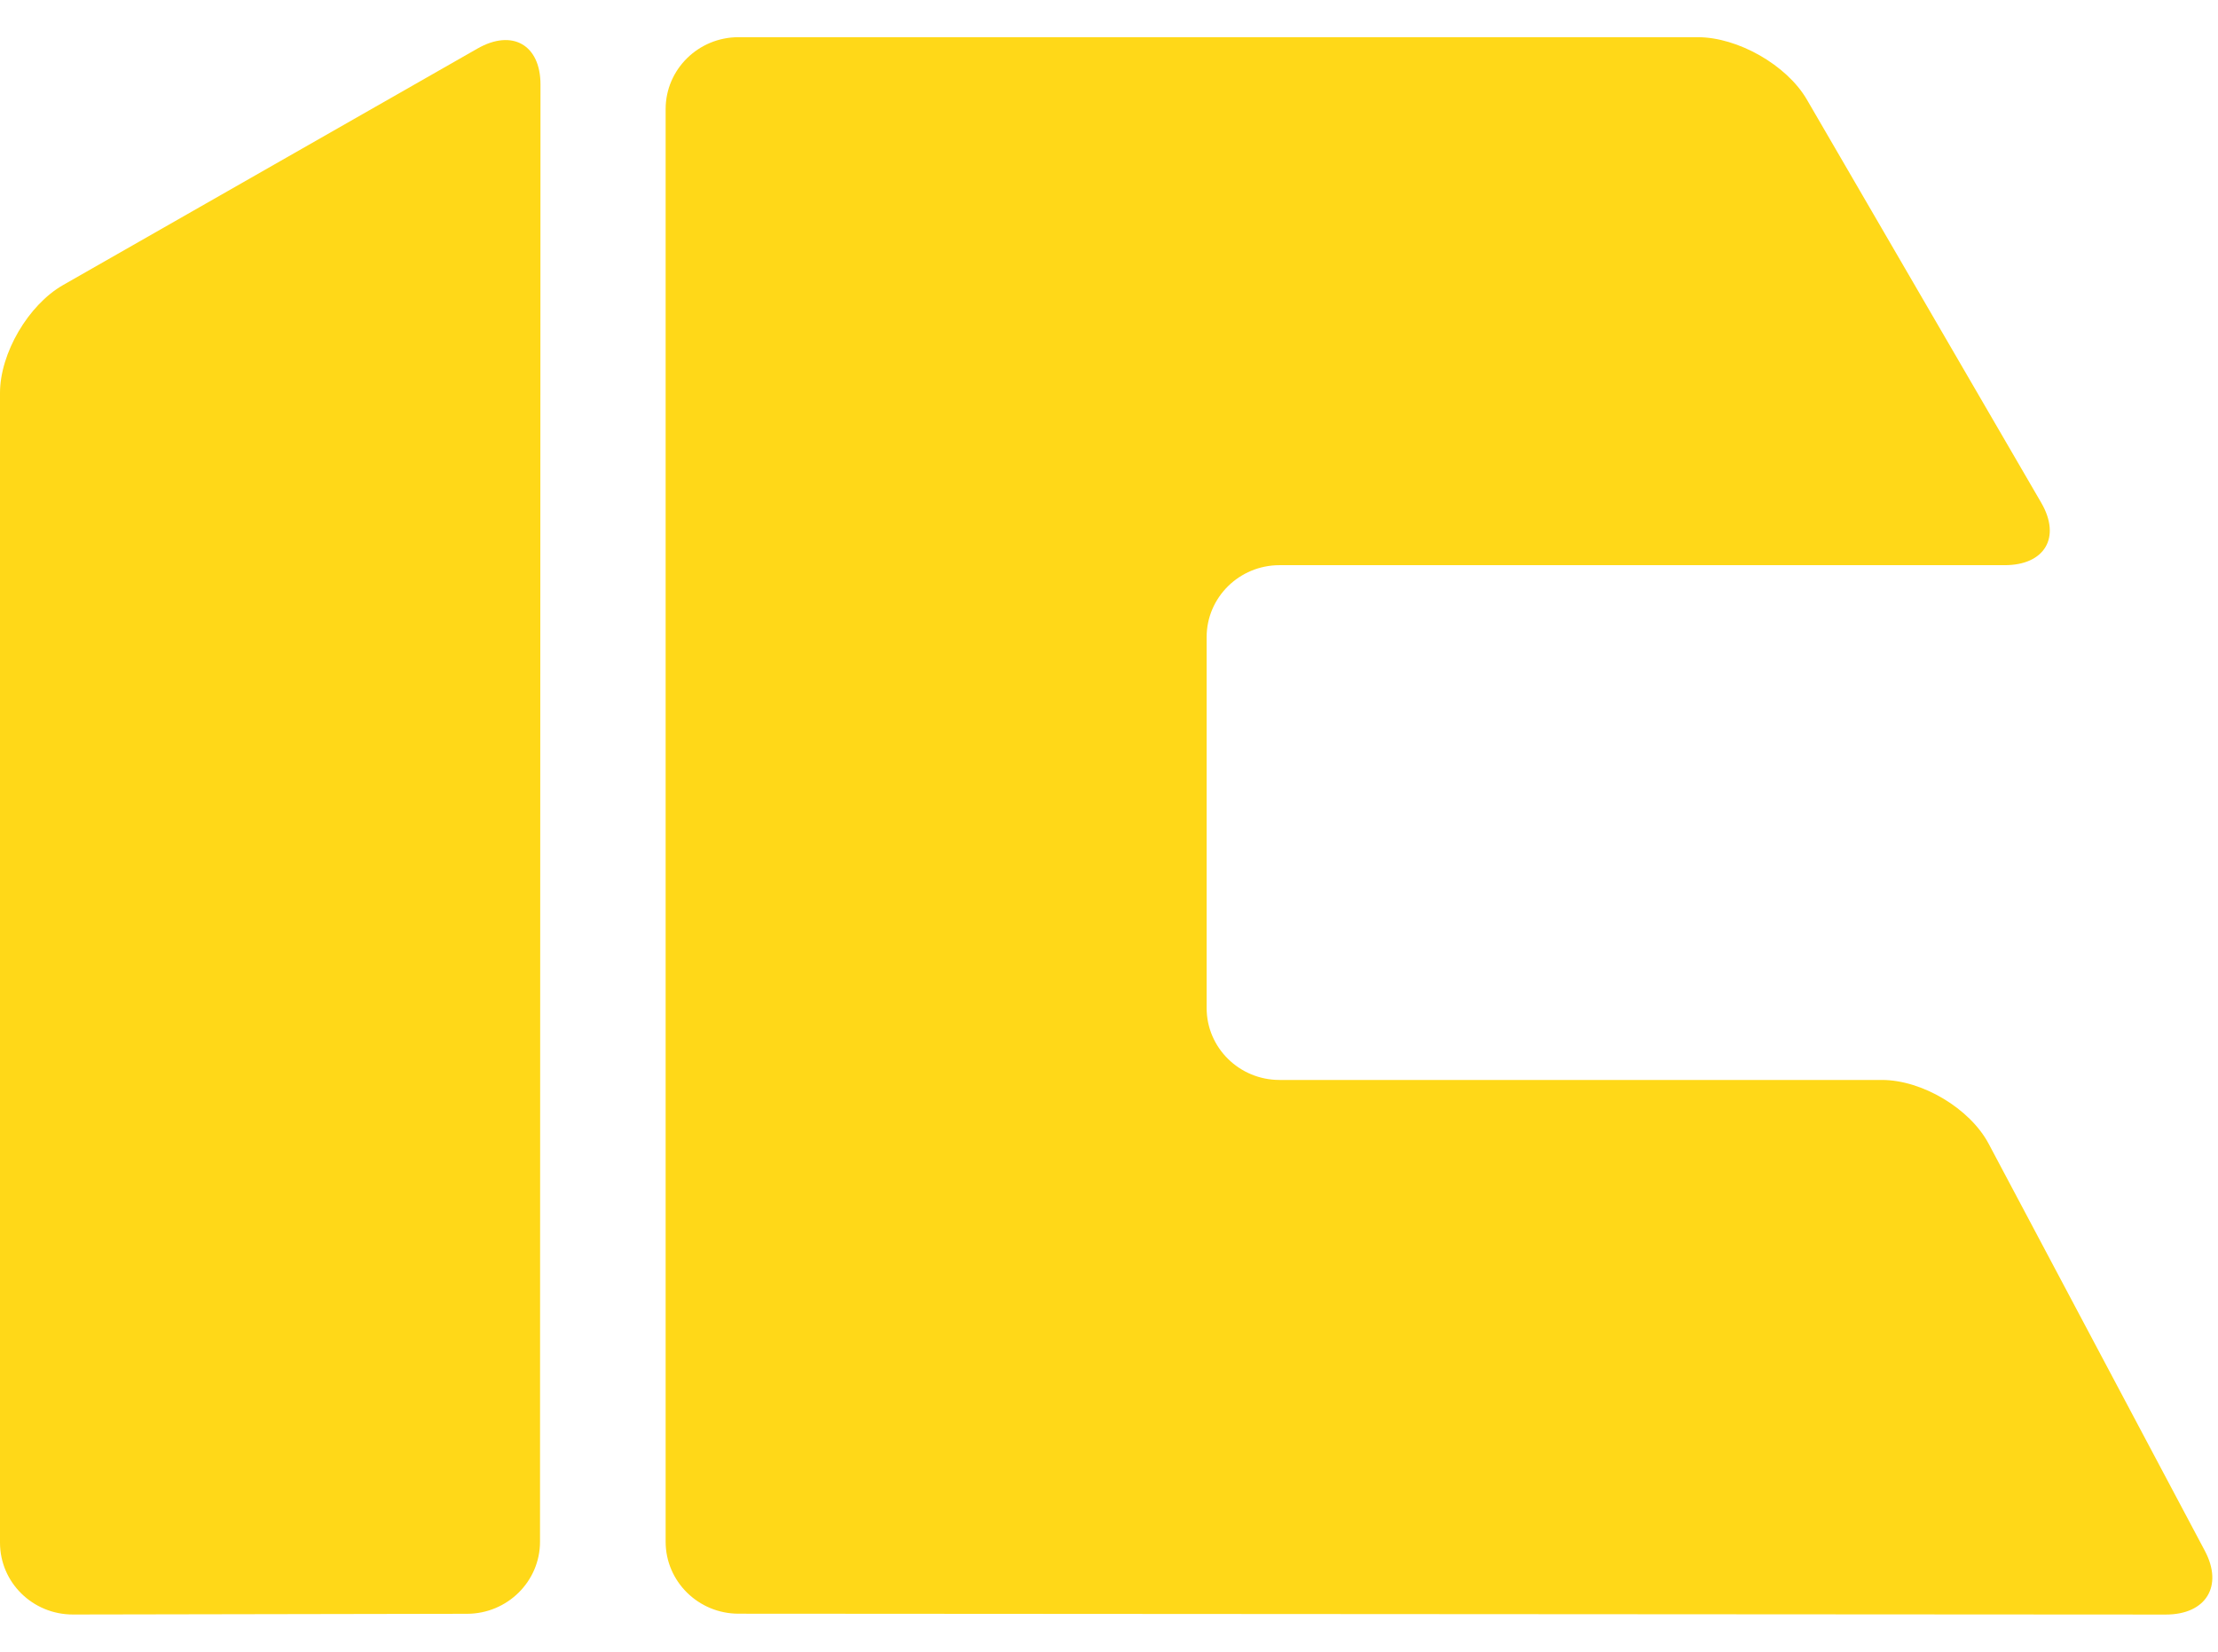<svg width="47" height="35" viewBox="0 0 47 35" fill="none" xmlns="http://www.w3.org/2000/svg">
<path d="M11.453 1.79L11.443 32.669C11.443 33.51 10.751 34.194 9.898 34.196L1.545 34.211C0.692 34.212 0 33.531 0 32.689V8.327C0 7.486 0.599 6.461 1.337 6.04L10.116 1.03C10.854 0.608 11.453 0.949 11.453 1.79Z" fill="#FFD818"/>
<path d="M14.105 2.312V32.669C14.105 33.51 14.798 34.194 15.65 34.194L45.894 34.212C46.746 34.213 47.117 33.608 46.722 32.863L42.139 24.234C41.743 23.489 40.73 22.884 39.877 22.884H27.113C26.261 22.884 25.569 22.201 25.569 21.36V13.5C25.569 12.659 26.261 11.976 27.113 11.976H42.479C43.332 11.976 43.679 11.384 43.255 10.654L38.288 2.11C37.864 1.38 36.828 0.788 35.975 0.788H15.65C14.798 0.788 14.105 1.47 14.105 2.312Z" fill="#FFD818"/>
</svg>
